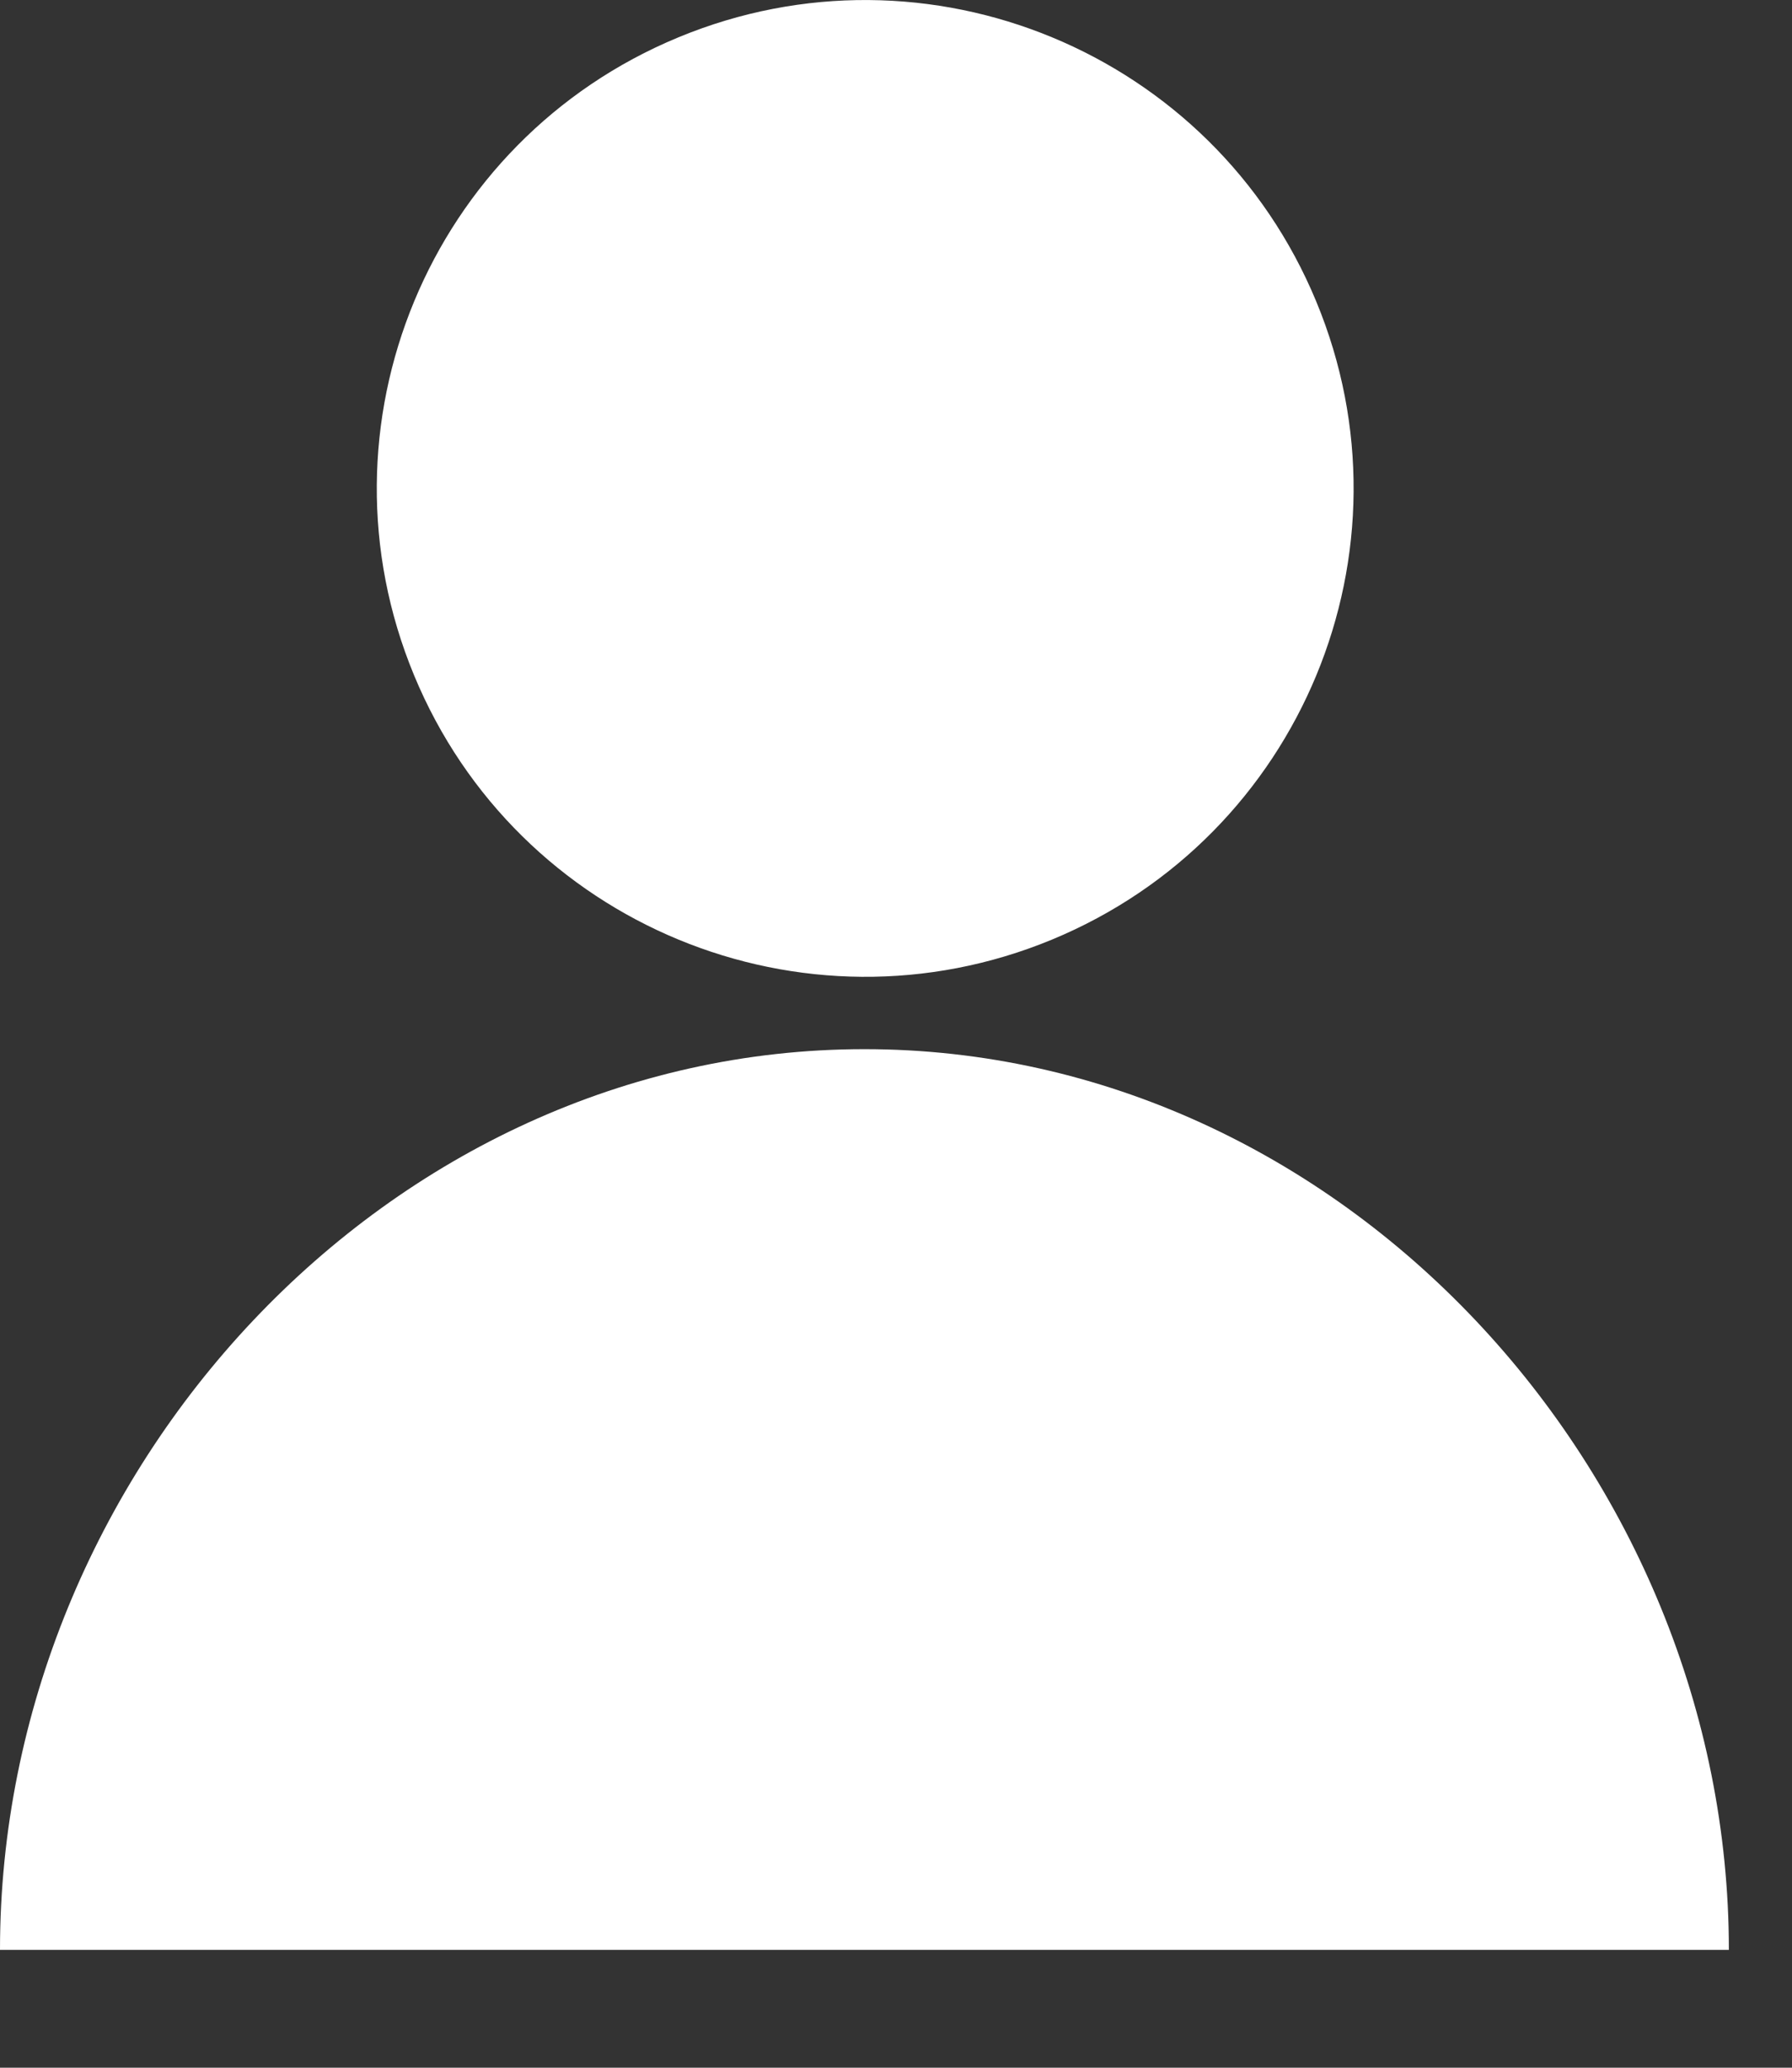 <svg width="13" height="15" viewBox="0 0 13 15" fill="none" xmlns="http://www.w3.org/2000/svg">
<rect x="0" y="0" width="13" height="15" fill="#333333" stroke="none"/>
<path d="M9.549 2.188C10.298 3.995 9.44 6.067 7.632 6.816C5.825 7.564 3.752 6.706 3.004 4.899C2.255 3.091 3.114 1.019 4.921 0.271C6.728 -0.478 8.801 0.38 9.549 2.188Z" fill="white"/>
<path d="M0 14.145C0 10.681 2.808 7.611 6.271 7.611C9.734 7.611 12.542 10.681 12.542 14.145" fill="white"/>
</svg>
